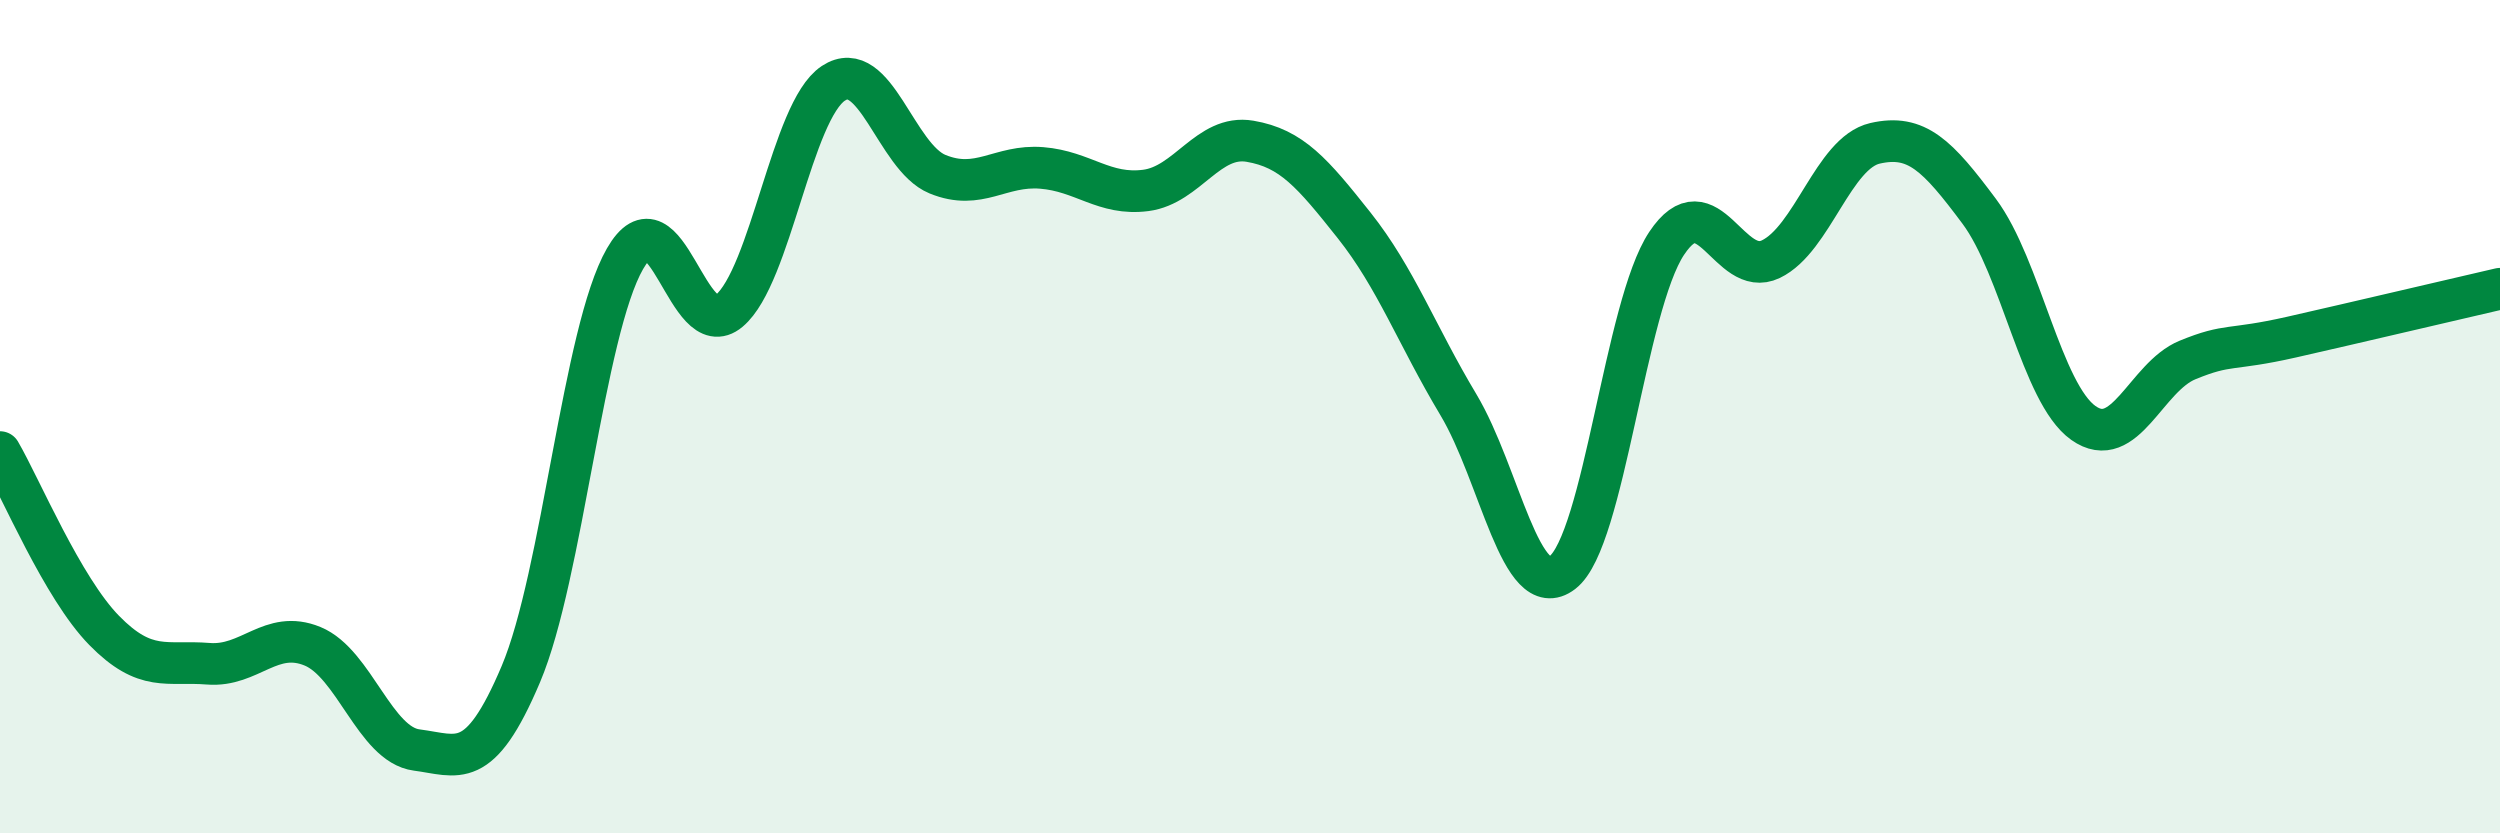 
    <svg width="60" height="20" viewBox="0 0 60 20" xmlns="http://www.w3.org/2000/svg">
      <path
        d="M 0,10.85 C 0.5,11.71 1.5,14.11 2.5,15.13 C 3.5,16.15 4,15.85 5,15.93 C 6,16.01 6.5,15.1 7.5,15.51 C 8.5,15.92 9,17.87 10,18 C 11,18.13 11.5,18.54 12.5,16.18 C 13.5,13.82 14,7.95 15,6.21 C 16,4.47 16.5,8.3 17.5,7.46 C 18.5,6.62 19,2.66 20,2 C 21,1.34 21.5,3.77 22.5,4.18 C 23.5,4.59 24,3.95 25,4.03 C 26,4.11 26.5,4.7 27.5,4.57 C 28.5,4.44 29,3.22 30,3.39 C 31,3.56 31.5,4.15 32.5,5.41 C 33.5,6.67 34,8.04 35,9.71 C 36,11.38 36.5,14.51 37.5,13.74 C 38.5,12.97 39,7.34 40,5.84 C 41,4.34 41.5,6.7 42.5,6.22 C 43.5,5.74 44,3.67 45,3.44 C 46,3.21 46.5,3.73 47.5,5.07 C 48.5,6.41 49,9.44 50,10.15 C 51,10.86 51.5,9.05 52.5,8.64 C 53.5,8.23 53.5,8.43 55,8.09 C 56.5,7.75 59,7.16 60,6.93L60 20L0 20Z"
        fill="#008740"
        opacity="0.1"
        stroke-linecap="round"
        stroke-linejoin="round"
      />
      <path
        d="M 0,10.85 C 0.5,11.71 1.5,14.11 2.5,15.13 C 3.5,16.15 4,15.85 5,15.93 C 6,16.01 6.5,15.1 7.5,15.51 C 8.5,15.92 9,17.87 10,18 C 11,18.13 11.5,18.54 12.5,16.18 C 13.5,13.82 14,7.95 15,6.21 C 16,4.47 16.5,8.3 17.5,7.46 C 18.5,6.62 19,2.66 20,2 C 21,1.34 21.5,3.77 22.5,4.18 C 23.5,4.59 24,3.95 25,4.03 C 26,4.11 26.5,4.7 27.5,4.57 C 28.5,4.44 29,3.22 30,3.39 C 31,3.56 31.5,4.15 32.5,5.41 C 33.5,6.67 34,8.04 35,9.71 C 36,11.38 36.5,14.51 37.5,13.74 C 38.5,12.97 39,7.34 40,5.84 C 41,4.34 41.5,6.7 42.5,6.22 C 43.5,5.74 44,3.67 45,3.44 C 46,3.21 46.5,3.73 47.5,5.07 C 48.5,6.41 49,9.44 50,10.15 C 51,10.86 51.5,9.05 52.5,8.64 C 53.5,8.23 53.5,8.43 55,8.09 C 56.5,7.75 59,7.16 60,6.93"
        stroke="#008740"
        stroke-width="1"
        fill="none"
        stroke-linecap="round"
        stroke-linejoin="round"
      />
    </svg>
  
